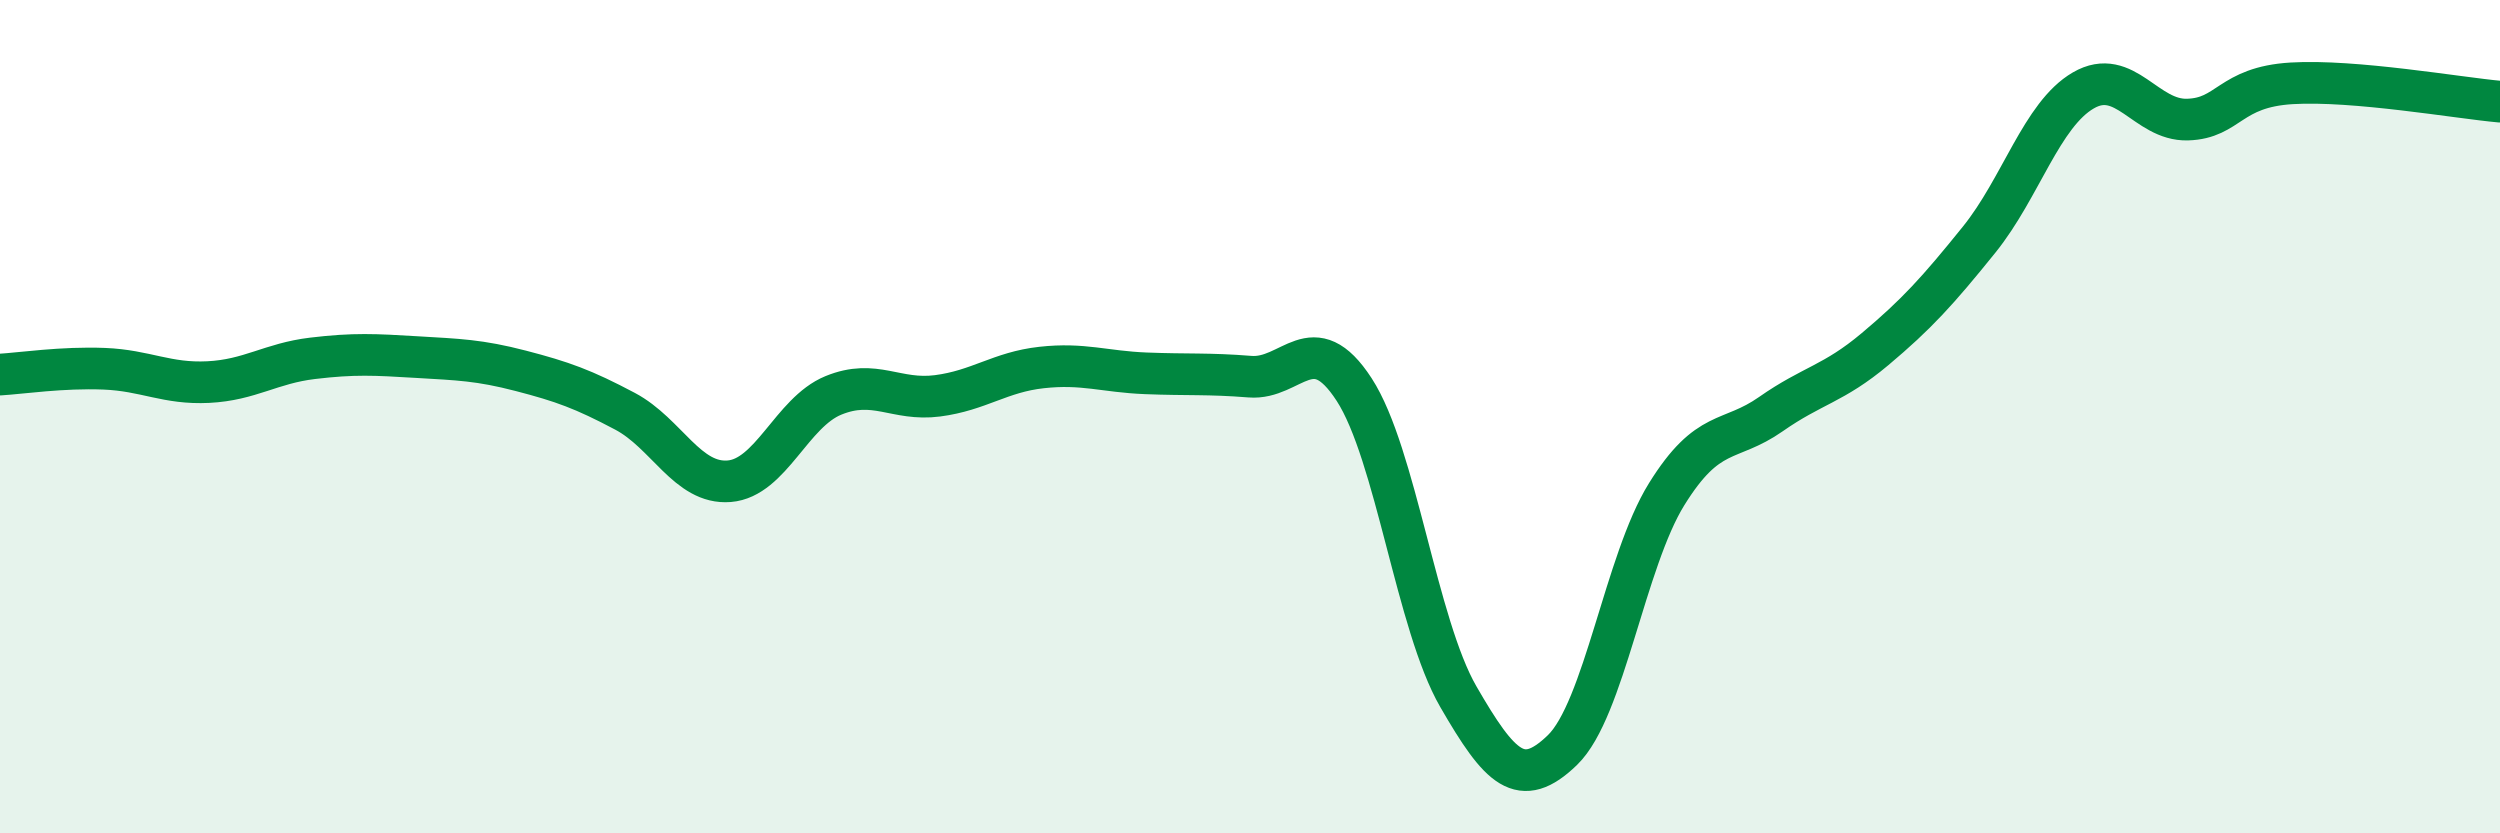 
    <svg width="60" height="20" viewBox="0 0 60 20" xmlns="http://www.w3.org/2000/svg">
      <path
        d="M 0,8.99 C 0.5,8.96 1.5,8.81 2.5,8.85 C 3.5,8.89 4,9.22 5,9.17 C 6,9.12 6.5,8.72 7.5,8.6 C 8.5,8.48 9,8.51 10,8.57 C 11,8.63 11.5,8.64 12.5,8.9 C 13.5,9.16 14,9.34 15,9.87 C 16,10.4 16.5,11.63 17.5,11.55 C 18.5,11.47 19,9.9 20,9.49 C 21,9.08 21.5,9.63 22.5,9.5 C 23.5,9.37 24,8.93 25,8.82 C 26,8.71 26.5,8.92 27.5,8.96 C 28.5,9 29,8.96 30,9.04 C 31,9.12 31.5,7.81 32.5,9.35 C 33.5,10.89 34,14.99 35,16.72 C 36,18.45 36.5,18.97 37.5,18 C 38.5,17.03 39,13.47 40,11.86 C 41,10.25 41.5,10.64 42.5,9.94 C 43.5,9.24 44,9.22 45,8.38 C 46,7.54 46.5,6.99 47.5,5.75 C 48.5,4.51 49,2.75 50,2.17 C 51,1.59 51.5,2.9 52.5,2.87 C 53.5,2.84 53.5,2.09 55,2 C 56.5,1.91 59,2.35 60,2.44L60 20L0 20Z"
        fill="#008740"
        opacity="0.1"
        stroke-linecap="round"
        stroke-linejoin="round"
      />
      <path
        d="M 0,8.99 C 0.5,8.96 1.5,8.81 2.5,8.85 C 3.5,8.89 4,9.22 5,9.17 C 6,9.12 6.5,8.72 7.5,8.6 C 8.5,8.48 9,8.51 10,8.57 C 11,8.63 11.5,8.64 12.5,8.9 C 13.5,9.16 14,9.34 15,9.87 C 16,10.4 16.5,11.63 17.5,11.55 C 18.5,11.47 19,9.9 20,9.49 C 21,9.08 21.5,9.63 22.5,9.5 C 23.5,9.37 24,8.93 25,8.82 C 26,8.71 26.5,8.92 27.5,8.96 C 28.5,9 29,8.96 30,9.04 C 31,9.12 31.5,7.81 32.5,9.35 C 33.5,10.89 34,14.99 35,16.72 C 36,18.45 36.5,18.97 37.5,18 C 38.5,17.03 39,13.47 40,11.86 C 41,10.25 41.5,10.64 42.5,9.94 C 43.5,9.24 44,9.22 45,8.38 C 46,7.54 46.5,6.99 47.5,5.75 C 48.5,4.51 49,2.75 50,2.17 C 51,1.59 51.5,2.9 52.5,2.87 C 53.5,2.84 53.5,2.09 55,2 C 56.5,1.91 59,2.35 60,2.44"
        stroke="#008740"
        stroke-width="1"
        fill="none"
        stroke-linecap="round"
        stroke-linejoin="round"
      />
    </svg>
  